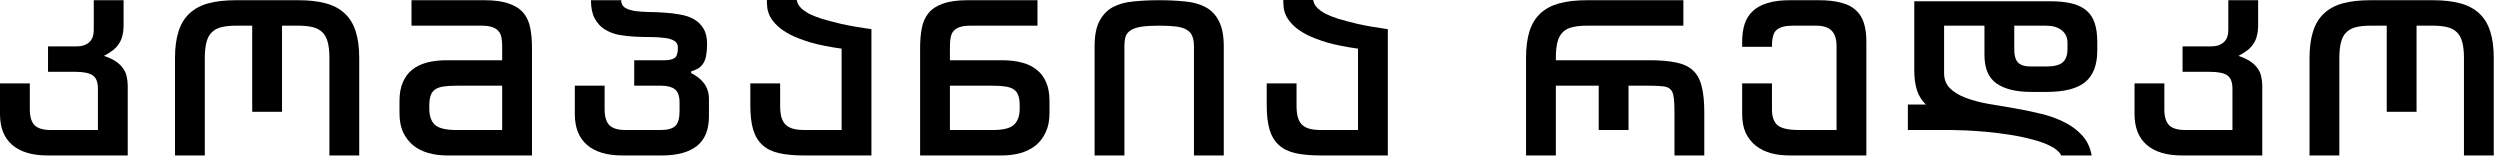 <?xml version="1.0" encoding="utf-8"?>
<svg xmlns="http://www.w3.org/2000/svg" fill="none" height="100%" overflow="visible" preserveAspectRatio="none" style="display: block;" viewBox="0 0 314 20" width="100%">
<g id="  ">
<path d="M290.077 7.306C290.077 5.989 290.224 4.871 290.519 3.952C290.813 3.016 291.273 2.262 291.897 1.69C292.521 1.101 293.309 0.676 294.263 0.416C295.233 0.156 296.395 0.026 297.747 0.026H305.547C306.899 0.026 308.051 0.156 309.005 0.416C309.975 0.676 310.773 1.101 311.397 1.69C312.021 2.262 312.48 3.016 312.775 3.952C313.069 4.871 313.217 5.989 313.217 7.306V19.526H309.473V7.306C309.473 6.491 309.403 5.824 309.265 5.304C309.126 4.767 308.901 4.351 308.589 4.056C308.277 3.744 307.869 3.527 307.367 3.406C306.864 3.285 306.257 3.224 305.547 3.224H303.519V14.04H299.775V3.224H297.747C297.036 3.224 296.429 3.285 295.927 3.406C295.424 3.527 295.017 3.744 294.705 4.056C294.393 4.351 294.167 4.767 294.029 5.304C293.89 5.824 293.821 6.491 293.821 7.306V19.526H290.077V7.306Z" fill="black" id="Vector"/>
<path d="M279.876 0.026H283.62V3.172C283.62 3.675 283.568 4.117 283.464 4.498C283.377 4.879 283.23 5.217 283.022 5.512C282.831 5.807 282.58 6.075 282.268 6.318C281.956 6.561 281.583 6.795 281.15 7.02C281.774 7.228 282.276 7.462 282.658 7.722C283.039 7.982 283.342 8.277 283.568 8.606C283.793 8.918 283.94 9.256 284.01 9.62C284.096 9.984 284.14 10.357 284.14 10.738V19.526H274.078C272.136 19.526 270.654 19.084 269.632 18.2C268.609 17.316 268.098 16.025 268.098 14.326V10.478H271.842V13.728C271.842 14.647 272.041 15.314 272.44 15.73C272.856 16.129 273.523 16.328 274.442 16.328H280.396V11.154C280.396 10.322 280.179 9.759 279.746 9.464C279.312 9.169 278.602 9.022 277.614 9.022H274.13V5.824H277.666C278.082 5.824 278.428 5.772 278.706 5.668C279 5.547 279.234 5.391 279.408 5.2C279.581 5.009 279.702 4.793 279.772 4.55C279.841 4.307 279.876 4.056 279.876 3.796V0.026Z" fill="black" id="Vector_2"/>
<path d="M244.178 9.178C244.178 9.958 244.42 10.591 244.906 11.076C245.391 11.562 246.041 11.96 246.856 12.272C247.67 12.584 248.598 12.835 249.638 13.026C250.678 13.2 251.752 13.382 252.862 13.572C253.971 13.763 255.072 13.988 256.164 14.248C257.256 14.491 258.252 14.838 259.154 15.288C260.072 15.722 260.844 16.276 261.468 16.952C262.109 17.628 262.525 18.486 262.716 19.526H258.894C258.668 19.076 258.226 18.686 257.568 18.356C256.926 18.027 256.164 17.75 255.28 17.524C254.396 17.282 253.451 17.082 252.446 16.926C251.44 16.77 250.461 16.649 249.508 16.562C248.572 16.476 247.714 16.415 246.934 16.38C246.154 16.346 245.547 16.328 245.114 16.328H239.628V13.13H241.89C241.37 12.627 240.997 12.03 240.772 11.336C240.546 10.643 240.434 9.819 240.434 8.866V0.156H257.438C258.547 0.156 259.483 0.251 260.246 0.442C261.008 0.633 261.624 0.936 262.092 1.352C262.56 1.751 262.898 2.279 263.106 2.938C263.314 3.579 263.418 4.351 263.418 5.252V6.344C263.418 8.164 262.906 9.49 261.884 10.322C260.878 11.137 259.275 11.544 257.074 11.544H255.098C253.226 11.544 251.778 11.189 250.756 10.478C249.75 9.767 249.248 8.58 249.248 6.916V3.224H244.178V9.178ZM252.992 3.224V6.214C252.992 6.977 253.148 7.523 253.46 7.852C253.789 8.181 254.292 8.346 254.968 8.346H257.074C257.992 8.346 258.651 8.181 259.05 7.852C259.466 7.505 259.674 6.942 259.674 6.162V5.356C259.674 4.697 259.431 4.177 258.946 3.796C258.46 3.415 257.802 3.224 256.97 3.224H252.992Z" fill="black" id="Vector_3"/>
<path d="M224.795 19.526C223.946 19.526 223.157 19.431 222.429 19.24C221.701 19.032 221.069 18.72 220.531 18.304C219.994 17.871 219.569 17.334 219.257 16.692C218.963 16.034 218.815 15.245 218.815 14.326V10.478H222.559V13.78C222.559 14.664 222.793 15.314 223.261 15.73C223.747 16.129 224.639 16.328 225.939 16.328H230.671V5.824C230.671 4.905 230.463 4.247 230.047 3.848C229.649 3.432 228.99 3.224 228.071 3.224H225.159C224.241 3.224 223.573 3.397 223.157 3.744C222.759 4.073 222.559 4.741 222.559 5.746V5.876H218.815V5.226C218.815 4.394 218.919 3.657 219.127 3.016C219.335 2.375 219.673 1.837 220.141 1.404C220.609 0.953 221.225 0.615 221.987 0.39C222.75 0.147 223.686 0.026 224.795 0.026H228.435C229.545 0.026 230.481 0.13 231.243 0.338C232.006 0.529 232.621 0.841 233.089 1.274C233.557 1.69 233.895 2.227 234.103 2.886C234.311 3.545 234.415 4.325 234.415 5.226V19.526H224.795Z" fill="black" id="Vector_4"/>
<path d="M200.798 10.764H195.416V19.526H191.672V7.254C191.672 5.937 191.82 4.819 192.114 3.9C192.409 2.981 192.868 2.236 193.492 1.664C194.116 1.092 194.905 0.676 195.858 0.416C196.829 0.156 197.99 0.026 199.342 0.026H211.432V3.224H199.342C198.632 3.224 198.025 3.285 197.522 3.406C197.02 3.51 196.612 3.718 196.3 4.03C195.988 4.325 195.763 4.732 195.624 5.252C195.486 5.772 195.416 6.439 195.416 7.254V7.566H207.168C208.52 7.566 209.638 7.661 210.522 7.852C211.406 8.025 212.108 8.355 212.628 8.84C213.148 9.308 213.512 9.967 213.72 10.816C213.946 11.665 214.058 12.749 214.058 14.066V19.526H210.314V14.066C210.314 13.252 210.28 12.627 210.21 12.194C210.158 11.743 210.02 11.414 209.794 11.206C209.586 10.998 209.274 10.877 208.858 10.842C208.442 10.79 207.879 10.764 207.168 10.764H204.542V16.328H200.798V10.764Z" fill="black" id="Vector_5"/>
<path d="M170.567 6.11C169.076 5.902 167.802 5.651 166.745 5.356C165.705 5.044 164.838 4.715 164.145 4.368C163.451 4.004 162.905 3.631 162.507 3.25C162.108 2.869 161.805 2.487 161.597 2.106C161.406 1.725 161.285 1.361 161.233 1.014C161.198 0.65 161.181 0.312 161.181 0H164.925C164.959 0.139 165.011 0.303 165.081 0.494C165.167 0.667 165.315 0.858 165.523 1.066C165.731 1.257 166.025 1.465 166.407 1.69C166.805 1.898 167.343 2.115 168.019 2.34C168.712 2.548 169.561 2.773 170.567 3.016C171.589 3.241 172.837 3.458 174.311 3.666V19.526H165.887C164.639 19.526 163.581 19.431 162.715 19.24C161.865 19.049 161.172 18.712 160.635 18.226C160.097 17.741 159.707 17.099 159.465 16.302C159.222 15.488 159.101 14.465 159.101 13.234V10.478H162.845V13.234C162.845 13.823 162.897 14.318 163.001 14.716C163.122 15.115 163.304 15.435 163.547 15.678C163.789 15.903 164.101 16.068 164.483 16.172C164.864 16.276 165.332 16.328 165.887 16.328H170.567V6.11Z" fill="black" id="Vector_6"/>
<path d="M149.961 19.526V5.824C149.961 5.304 149.892 4.879 149.753 4.55C149.632 4.203 149.398 3.935 149.051 3.744C148.722 3.536 148.271 3.397 147.699 3.328C147.144 3.259 146.434 3.224 145.567 3.224C144.666 3.224 143.929 3.267 143.357 3.354C142.802 3.441 142.36 3.588 142.031 3.796C141.719 3.987 141.502 4.247 141.381 4.576C141.277 4.905 141.225 5.321 141.225 5.824V19.526H137.481V5.824C137.481 4.455 137.689 3.389 138.105 2.626C138.521 1.846 139.084 1.265 139.795 0.884C140.523 0.503 141.381 0.269 142.369 0.182C143.357 0.078 144.423 0.026 145.567 0.026C146.746 0.026 147.829 0.078 148.817 0.182C149.822 0.269 150.68 0.503 151.391 0.884C152.119 1.265 152.682 1.846 153.081 2.626C153.497 3.406 153.705 4.472 153.705 5.824V19.526H149.961Z" fill="black" id="Vector_7"/>
<path d="M119.31 7.566H125.836C126.772 7.566 127.604 7.661 128.332 7.852C129.077 8.043 129.701 8.346 130.204 8.762C130.724 9.161 131.123 9.689 131.4 10.348C131.677 10.989 131.816 11.761 131.816 12.662V14.222C131.816 15.141 131.66 15.93 131.348 16.588C131.053 17.247 130.637 17.802 130.1 18.252C129.563 18.686 128.93 19.006 128.202 19.214C127.474 19.422 126.685 19.526 125.836 19.526H115.566V6.006C115.566 5.105 115.635 4.29 115.774 3.562C115.913 2.817 116.19 2.184 116.606 1.664C117.022 1.144 117.62 0.745 118.4 0.468C119.197 0.173 120.246 0.026 121.546 0.026H130.308V3.224H121.91C121.39 3.224 120.957 3.276 120.61 3.38C120.281 3.484 120.012 3.64 119.804 3.848C119.613 4.056 119.483 4.325 119.414 4.654C119.345 4.983 119.31 5.373 119.31 5.824V7.566ZM119.31 10.764V16.328H124.692C125.992 16.328 126.876 16.111 127.344 15.678C127.829 15.227 128.072 14.56 128.072 13.676V13.234C128.072 12.749 128.02 12.35 127.916 12.038C127.812 11.709 127.63 11.449 127.37 11.258C127.11 11.068 126.755 10.938 126.304 10.868C125.871 10.799 125.316 10.764 124.64 10.764H119.31Z" fill="black" id="Vector_8"/>
<path d="M105.707 6.11C104.216 5.902 102.942 5.651 101.885 5.356C100.845 5.044 99.978 4.715 99.285 4.368C98.592 4.004 98.046 3.631 97.647 3.25C97.248 2.869 96.945 2.487 96.737 2.106C96.546 1.725 96.425 1.361 96.373 1.014C96.338 0.65 96.321 0.312 96.321 0H100.065C100.1 0.139 100.152 0.303 100.221 0.494C100.308 0.667 100.455 0.858 100.663 1.066C100.871 1.257 101.166 1.465 101.547 1.69C101.946 1.898 102.483 2.115 103.159 2.34C103.852 2.548 104.702 2.773 105.707 3.016C106.73 3.241 107.978 3.458 109.451 3.666V19.526H101.027C99.779 19.526 98.722 19.431 97.855 19.24C97.006 19.049 96.312 18.712 95.775 18.226C95.238 17.741 94.848 17.099 94.605 16.302C94.362 15.488 94.241 14.465 94.241 13.234V10.478H97.985V13.234C97.985 13.823 98.037 14.318 98.141 14.716C98.262 15.115 98.444 15.435 98.687 15.678C98.93 15.903 99.242 16.068 99.623 16.172C100.004 16.276 100.472 16.328 101.027 16.328H105.707V6.11Z" fill="black" id="Vector_9"/>
<path d="M86.808 9.178C87.553 9.559 88.108 10.01 88.472 10.53C88.853 11.05 89.044 11.7 89.044 12.48V14.586C89.044 16.285 88.541 17.533 87.536 18.33C86.531 19.128 85.057 19.526 83.116 19.526H78.176C76.235 19.526 74.753 19.084 73.73 18.2C72.707 17.316 72.196 16.025 72.196 14.326V10.764H75.94V13.728C75.94 14.647 76.139 15.314 76.538 15.73C76.954 16.129 77.621 16.328 78.54 16.328H83.012C83.844 16.328 84.442 16.163 84.806 15.834C85.17 15.488 85.352 14.872 85.352 13.988V12.896C85.352 12.064 85.153 11.501 84.754 11.206C84.373 10.912 83.801 10.764 83.038 10.764H79.658V7.566H83.48C84 7.566 84.407 7.479 84.702 7.306C84.997 7.115 85.144 6.682 85.144 6.006C85.144 5.59 84.988 5.295 84.676 5.122C84.364 4.931 83.948 4.81 83.428 4.758C82.925 4.689 82.345 4.654 81.686 4.654C81.027 4.654 80.36 4.637 79.684 4.602C79.008 4.567 78.341 4.489 77.682 4.368C77.023 4.229 76.434 3.995 75.914 3.666C75.411 3.337 75.004 2.886 74.692 2.314C74.38 1.725 74.224 0.962 74.224 0.026H78.02C78.02 0.442 78.176 0.754 78.488 0.962C78.8 1.153 79.207 1.291 79.71 1.378C80.213 1.447 80.785 1.491 81.426 1.508C82.085 1.508 82.743 1.534 83.402 1.586C84.078 1.621 84.737 1.699 85.378 1.82C86.037 1.924 86.617 2.115 87.12 2.392C87.623 2.669 88.03 3.059 88.342 3.562C88.654 4.065 88.81 4.723 88.81 5.538C88.81 6.041 88.775 6.483 88.706 6.864C88.654 7.245 88.55 7.575 88.394 7.852C88.255 8.112 88.056 8.337 87.796 8.528C87.536 8.701 87.207 8.849 86.808 8.97V9.178Z" fill="black" id="Vector_10"/>
<path d="M63.073 5.824C63.073 5.373 63.038 4.983 62.969 4.654C62.9 4.325 62.761 4.056 62.553 3.848C62.362 3.64 62.094 3.484 61.747 3.38C61.418 3.276 60.993 3.224 60.473 3.224H51.685V0.026H60.837C62.137 0.026 63.177 0.173 63.957 0.468C64.754 0.745 65.361 1.144 65.777 1.664C66.193 2.184 66.47 2.817 66.609 3.562C66.748 4.29 66.817 5.105 66.817 6.006V19.526H56.157C55.308 19.526 54.519 19.422 53.791 19.214C53.063 19.006 52.43 18.686 51.893 18.252C51.356 17.802 50.931 17.247 50.619 16.588C50.324 15.93 50.177 15.141 50.177 14.222V12.662C50.177 11.761 50.316 10.989 50.593 10.348C50.87 9.689 51.26 9.161 51.763 8.762C52.283 8.346 52.907 8.043 53.635 7.852C54.38 7.661 55.221 7.566 56.157 7.566H63.073V5.824ZM57.353 10.764C56.677 10.764 56.114 10.799 55.663 10.868C55.23 10.938 54.883 11.068 54.623 11.258C54.363 11.449 54.181 11.709 54.077 12.038C53.973 12.35 53.921 12.749 53.921 13.234V13.676C53.921 14.56 54.155 15.227 54.623 15.678C55.108 16.111 56.001 16.328 57.301 16.328H63.073V10.764H57.353Z" fill="black" id="Vector_11"/>
<path d="M21.979 7.306C21.979 5.989 22.127 4.871 22.421 3.952C22.716 3.016 23.175 2.262 23.799 1.69C24.423 1.101 25.212 0.676 26.165 0.416C27.136 0.156 28.297 0.026 29.649 0.026H37.449C38.801 0.026 39.954 0.156 40.907 0.416C41.878 0.676 42.675 1.101 43.299 1.69C43.923 2.262 44.383 3.016 44.677 3.952C44.972 4.871 45.119 5.989 45.119 7.306V19.526H41.375V7.306C41.375 6.491 41.306 5.824 41.167 5.304C41.029 4.767 40.803 4.351 40.491 4.056C40.179 3.744 39.772 3.527 39.269 3.406C38.767 3.285 38.16 3.224 37.449 3.224H35.421V14.04H31.677V3.224H29.649C28.939 3.224 28.332 3.285 27.829 3.406C27.327 3.527 26.919 3.744 26.607 4.056C26.295 4.351 26.07 4.767 25.931 5.304C25.793 5.824 25.723 6.491 25.723 7.306V19.526H21.979V7.306Z" fill="black" id="Vector_12"/>
<path d="M11.778 0.026H15.522V3.172C15.522 3.675 15.47 4.117 15.366 4.498C15.279 4.879 15.132 5.217 14.924 5.512C14.733 5.807 14.482 6.075 14.17 6.318C13.858 6.561 13.485 6.795 13.052 7.02C13.676 7.228 14.179 7.462 14.56 7.722C14.941 7.982 15.245 8.277 15.47 8.606C15.695 8.918 15.843 9.256 15.912 9.62C15.999 9.984 16.042 10.357 16.042 10.738V19.526H5.98C4.039 19.526 2.557 19.084 1.534 18.2C0.511 17.316 7.82013e-05 16.025 7.82013e-05 14.326V10.478H3.744V13.728C3.744 14.647 3.943 15.314 4.342 15.73C4.758 16.129 5.425 16.328 6.344 16.328H12.298V11.154C12.298 10.322 12.081 9.759 11.648 9.464C11.215 9.169 10.504 9.022 9.516 9.022H6.032V5.824H9.568C9.984 5.824 10.331 5.772 10.608 5.668C10.903 5.547 11.137 5.391 11.31 5.2C11.483 5.009 11.605 4.793 11.674 4.55C11.743 4.307 11.778 4.056 11.778 3.796V0.026Z" fill="black" id="Vector_13"/>
</g>
</svg>